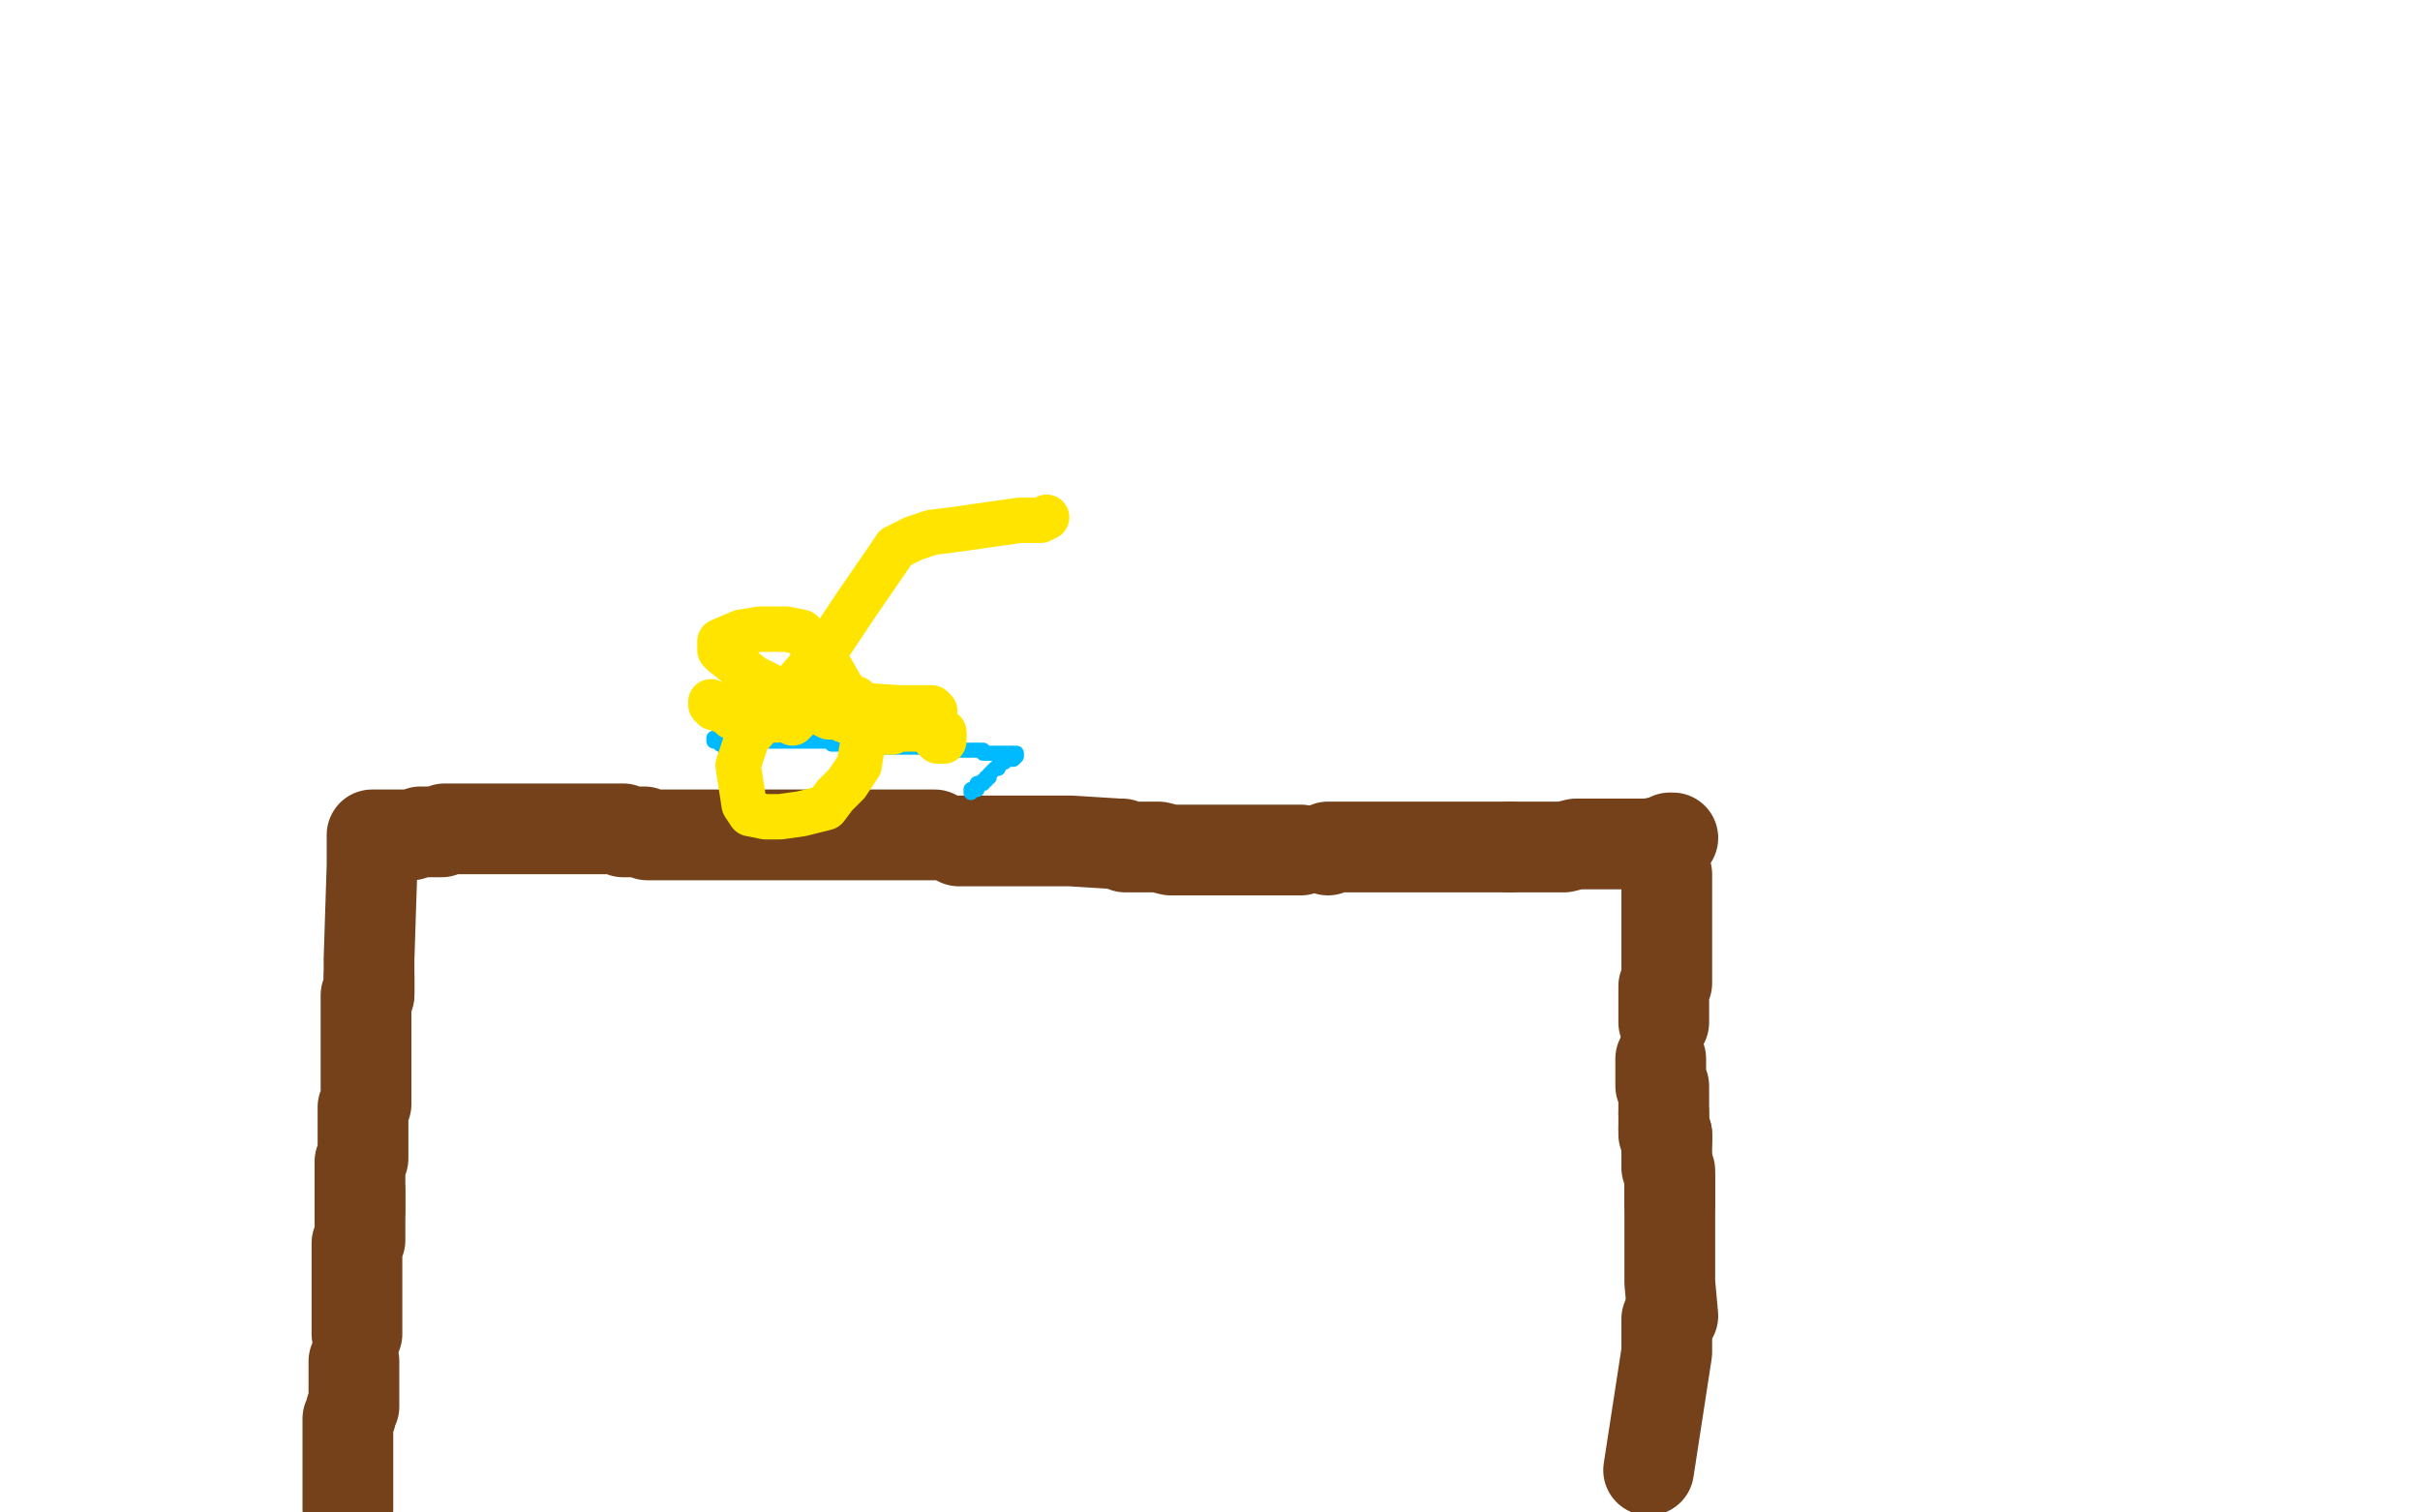 <?xml version="1.0" standalone="no"?>
<!DOCTYPE svg PUBLIC "-//W3C//DTD SVG 1.1//EN"
"http://www.w3.org/Graphics/SVG/1.1/DTD/svg11.dtd">

<svg width="800" height="500" version="1.1" xmlns="http://www.w3.org/2000/svg" xmlns:xlink="http://www.w3.org/1999/xlink" style="stroke-antialiasing: false"><desc>This SVG has been created on https://colorillo.com/</desc><rect x='0' y='0' width='800' height='500' style='fill: rgb(255,255,255); stroke-width:0' /><circle cx="115.5" cy="492.5" r="0" style="fill: #74411a; stroke-antialiasing: false; stroke-antialias: 0; opacity: 1.0"/>
<circle cx="114.5" cy="492.5" r="0" style="fill: #74411a; stroke-antialiasing: false; stroke-antialias: 0; opacity: 1.0"/>
<circle cx="114.5" cy="491.5" r="0" style="fill: #74411a; stroke-antialiasing: false; stroke-antialias: 0; opacity: 1.0"/>
<circle cx="114.5" cy="490.5" r="0" style="fill: #74411a; stroke-antialiasing: false; stroke-antialias: 0; opacity: 1.0"/>
<circle cx="114.5" cy="487.5" r="0" style="fill: #74411a; stroke-antialiasing: false; stroke-antialias: 0; opacity: 1.0"/>
<circle cx="114.5" cy="484.5" r="0" style="fill: #74411a; stroke-antialiasing: false; stroke-antialias: 0; opacity: 1.0"/>
<circle cx="114.5" cy="483.5" r="0" style="fill: #74411a; stroke-antialiasing: false; stroke-antialias: 0; opacity: 1.0"/>
<circle cx="114.5" cy="481.5" r="0" style="fill: #74411a; stroke-antialiasing: false; stroke-antialias: 0; opacity: 1.0"/>
<circle cx="114.5" cy="480.5" r="0" style="fill: #74411a; stroke-antialiasing: false; stroke-antialias: 0; opacity: 1.0"/>
<circle cx="114.5" cy="479.5" r="0" style="fill: #74411a; stroke-antialiasing: false; stroke-antialias: 0; opacity: 1.0"/>
<circle cx="114.5" cy="476.5" r="0" style="fill: #74411a; stroke-antialiasing: false; stroke-antialias: 0; opacity: 1.0"/>
<circle cx="115.5" cy="473.5" r="0" style="fill: #74411a; stroke-antialiasing: false; stroke-antialias: 0; opacity: 1.0"/>
<circle cx="115.5" cy="470.5" r="0" style="fill: #74411a; stroke-antialiasing: false; stroke-antialias: 0; opacity: 1.0"/>
<circle cx="116.5" cy="467.5" r="0" style="fill: #74411a; stroke-antialiasing: false; stroke-antialias: 0; opacity: 1.0"/>
<circle cx="116.5" cy="466.5" r="0" style="fill: #74411a; stroke-antialiasing: false; stroke-antialias: 0; opacity: 1.0"/>
<circle cx="116.5" cy="465.5" r="0" style="fill: #74411a; stroke-antialiasing: false; stroke-antialias: 0; opacity: 1.0"/>
<circle cx="117.5" cy="461.5" r="0" style="fill: #74411a; stroke-antialiasing: false; stroke-antialias: 0; opacity: 1.0"/>
<circle cx="117.5" cy="459.5" r="0" style="fill: #74411a; stroke-antialiasing: false; stroke-antialias: 0; opacity: 1.0"/>
<circle cx="117.5" cy="456.5" r="0" style="fill: #74411a; stroke-antialiasing: false; stroke-antialias: 0; opacity: 1.0"/>
<circle cx="117.5" cy="454.5" r="0" style="fill: #74411a; stroke-antialiasing: false; stroke-antialias: 0; opacity: 1.0"/>
<circle cx="118.5" cy="451.5" r="0" style="fill: #74411a; stroke-antialiasing: false; stroke-antialias: 0; opacity: 1.0"/>
<circle cx="118.5" cy="449.5" r="0" style="fill: #74411a; stroke-antialiasing: false; stroke-antialias: 0; opacity: 1.0"/>
<circle cx="119.5" cy="444.5" r="0" style="fill: #74411a; stroke-antialiasing: false; stroke-antialias: 0; opacity: 1.0"/>
<circle cx="120.5" cy="438.5" r="0" style="fill: #74411a; stroke-antialiasing: false; stroke-antialias: 0; opacity: 1.0"/>
<circle cx="121.5" cy="435.5" r="0" style="fill: #74411a; stroke-antialiasing: false; stroke-antialias: 0; opacity: 1.0"/>
<circle cx="121.5" cy="433.5" r="0" style="fill: #74411a; stroke-antialiasing: false; stroke-antialias: 0; opacity: 1.0"/>
<circle cx="121.5" cy="432.5" r="0" style="fill: #74411a; stroke-antialiasing: false; stroke-antialias: 0; opacity: 1.0"/>
<circle cx="121.5" cy="431.5" r="0" style="fill: #74411a; stroke-antialiasing: false; stroke-antialias: 0; opacity: 1.0"/>
<circle cx="121.5" cy="430.5" r="0" style="fill: #74411a; stroke-antialiasing: false; stroke-antialias: 0; opacity: 1.0"/>
<circle cx="121.5" cy="429.5" r="0" style="fill: #74411a; stroke-antialiasing: false; stroke-antialias: 0; opacity: 1.0"/>
<circle cx="121.5" cy="428.5" r="0" style="fill: #74411a; stroke-antialiasing: false; stroke-antialias: 0; opacity: 1.0"/>
<circle cx="121.5" cy="426.5" r="0" style="fill: #74411a; stroke-antialiasing: false; stroke-antialias: 0; opacity: 1.0"/>
<circle cx="121.5" cy="424.5" r="0" style="fill: #74411a; stroke-antialiasing: false; stroke-antialias: 0; opacity: 1.0"/>
<circle cx="121.5" cy="420.5" r="0" style="fill: #74411a; stroke-antialiasing: false; stroke-antialias: 0; opacity: 1.0"/>
<circle cx="120.5" cy="417.5" r="0" style="fill: #74411a; stroke-antialiasing: false; stroke-antialias: 0; opacity: 1.0"/>
<circle cx="120.5" cy="414.5" r="0" style="fill: #74411a; stroke-antialiasing: false; stroke-antialias: 0; opacity: 1.0"/>
<circle cx="120.5" cy="412.5" r="0" style="fill: #74411a; stroke-antialiasing: false; stroke-antialias: 0; opacity: 1.0"/>
<circle cx="120.5" cy="410.5" r="0" style="fill: #74411a; stroke-antialiasing: false; stroke-antialias: 0; opacity: 1.0"/>
<circle cx="120.5" cy="408.5" r="0" style="fill: #74411a; stroke-antialiasing: false; stroke-antialias: 0; opacity: 1.0"/>
<circle cx="120.5" cy="407.5" r="0" style="fill: #74411a; stroke-antialiasing: false; stroke-antialias: 0; opacity: 1.0"/>
<circle cx="119.5" cy="407.5" r="0" style="fill: #74411a; stroke-antialiasing: false; stroke-antialias: 0; opacity: 1.0"/>
<circle cx="119.5" cy="405.5" r="0" style="fill: #74411a; stroke-antialiasing: false; stroke-antialias: 0; opacity: 1.0"/>
<circle cx="119.5" cy="404.5" r="0" style="fill: #74411a; stroke-antialiasing: false; stroke-antialias: 0; opacity: 1.0"/>
<polyline points="115,499 115,498 115,498 115,497 115,497 115,496 115,496 115,493 115,493 115,488 115,488 115,486 115,486 115,484 115,482 115,481 115,480 115,479 115,478 115,477 115,476 115,475 115,474 115,472 115,471 115,470 115,469 116,468 116,467 116,466 117,465 117,464 117,463 117,462 117,461 117,460 117,459 117,458 117,457 117,456 117,455 117,454 117,453 117,452 117,451 117,450" style="fill: none; stroke: #74411a; stroke-width: 30; stroke-linejoin: round; stroke-linecap: round; stroke-antialiasing: false; stroke-antialias: 0; opacity: 1.0"/>
<polyline points="118,441 118,440 118,440 118,439 118,438 118,437 118,436 118,435 118,434 118,433 118,432 118,431 118,430 118,428 118,427 118,426 118,425 118,424 118,423 118,422 118,421 118,420 118,419 118,418 118,416 118,415 118,414 118,413 118,411 119,410 119,408 119,406 119,401 119,399 119,397 119,396 119,395 119,394" style="fill: none; stroke: #74411a; stroke-width: 30; stroke-linejoin: round; stroke-linecap: round; stroke-antialiasing: false; stroke-antialias: 0; opacity: 1.0"/>
<polyline points="119,400 119,399 119,399 119,398 119,398 119,397 119,397 119,395 119,394 119,392 119,388 119,387 119,386 119,385 119,384 120,383 120,382 120,381 120,380 120,379 120,378 120,377 120,374 120,373 120,371 120,368 120,366 121,365 121,364 121,363 121,362 121,362 121,361 121,361 121,360 121,355 121,352 121,351 121,350 121,349 121,348 121,347 121,346 121,345 121,344 121,342 121,341 121,340 121,338 121,337 121,336 121,335 121,334 121,333 121,332 121,330 121,329 122,328 122,326 122,325 122,324 122,323" style="fill: none; stroke: #74411a; stroke-width: 30; stroke-linejoin: round; stroke-linecap: round; stroke-antialiasing: false; stroke-antialias: 0; opacity: 1.0"/>
<polyline points="122,329 122,328 122,328 122,327 122,327 122,326 122,326 122,317 122,317 123,286 123,286 123,280 123,280 123,277 123,277 123,276 124,276 125,276 126,276 127,276 130,276 132,276 136,276 139,275 140,275 141,275 142,275 143,275 144,275 146,275 147,274 148,274 149,274 151,274 152,274 154,274 155,274 157,274 158,274 159,274 160,274 161,274 162,274 163,274 164,274 166,274 167,274 169,274 170,274 172,274 173,274 174,274 175,274 176,274 177,274 178,274 179,274 180,274 182,274 183,274 184,274 187,274 188,274 190,274 191,274 193,274 194,274 195,274 196,274 197,274 198,274 199,274 200,274 201,274 205,274 206,274 206,275 208,275 210,275 211,275 212,275 213,275 214,276 216,276 217,276 218,276 219,276 222,276 224,276 225,276 226,276 227,276 229,276 230,276 231,276 233,276 234,276 235,276 237,276 238,276 239,276 240,276 242,276 243,276 246,276 247,276 248,276 250,276 252,276 253,276 255,276 257,276 259,276 261,276 262,276 264,276 266,276 267,276 269,276 271,276 286,276 293,276 298,276 302,276 305,276 306,276 308,276 309,276" style="fill: none; stroke: #74411a; stroke-width: 30; stroke-linejoin: round; stroke-linecap: round; stroke-antialiasing: false; stroke-antialias: 0; opacity: 1.0"/>
<polyline points="317,278 318,278 318,278 328,278 328,278 340,278 340,278 347,278 347,278 354,278 354,278 370,279 370,279 371,279 371,279 372,280 373,280 374,280 375,280 376,280 377,280 378,280 380,280 381,280 383,280 387,281 389,281 391,281 393,281 394,281 395,281 396,281 397,281 398,281 399,281 401,281 402,281 404,281 406,281 414,281 419,281 422,281 425,281 427,281 428,281 429,281 430,281" style="fill: none; stroke: #74411a; stroke-width: 30; stroke-linejoin: round; stroke-linecap: round; stroke-antialiasing: false; stroke-antialias: 0; opacity: 1.0"/>
<polyline points="439,281 439,280 439,280 440,280 440,280 442,280 448,280 459,280 463,280 467,280 469,280 470,280 471,280 472,280 473,280 475,280 476,280 477,280 478,280 479,280 480,280 481,280 482,280 483,280 484,280 485,280 486,280 487,280 488,280 489,280 490,280 491,280 492,280 493,280 494,280 495,280 496,280 497,280 498,280 499,280" style="fill: none; stroke: #74411a; stroke-width: 30; stroke-linejoin: round; stroke-linecap: round; stroke-antialiasing: false; stroke-antialias: 0; opacity: 1.0"/>
<polyline points="499,280 500,280 501,280 502,280 503,280 504,280 506,280 507,280 511,280 512,280 515,280 517,280 521,279 523,279 524,279 525,279 526,279 528,279 530,279 531,279 533,279 535,279 537,279 539,279 540,279 545,279 550,278 552,277 553,277" style="fill: none; stroke: #74411a; stroke-width: 30; stroke-linejoin: round; stroke-linecap: round; stroke-antialiasing: false; stroke-antialias: 0; opacity: 1.0"/>
<polyline points="551,289 551,290 551,290 551,291 551,291 551,293 551,295 551,296 551,297 551,298 551,299 551,300 551,301 551,302 551,303 551,305 551,306 551,307 551,308 551,309 551,310 551,311 551,312 551,313 551,315 551,316 551,317 551,318 551,319 551,320 551,321 551,322 551,323 551,324 551,325 550,326 550,327 550,328 550,329 550,330 550,332 550,333 550,334 550,335 550,336 550,337 550,338" style="fill: none; stroke: #74411a; stroke-width: 30; stroke-linejoin: round; stroke-linecap: round; stroke-antialiasing: false; stroke-antialias: 0; opacity: 1.0"/>
<polyline points="549,350 549,351 549,351 549,352 549,352 549,353 549,353 549,354 549,355 549,356 549,357 549,358 549,359 550,359 550,360 550,361 550,362 550,363 550,364 550,365 550,366 550,367 550,368" style="fill: none; stroke: #74411a; stroke-width: 30; stroke-linejoin: round; stroke-linecap: round; stroke-antialiasing: false; stroke-antialias: 0; opacity: 1.0"/>
<polyline points="550,368 550,369 550,370 550,371 550,372 550,373" style="fill: none; stroke: #74411a; stroke-width: 30; stroke-linejoin: round; stroke-linecap: round; stroke-antialiasing: false; stroke-antialias: 0; opacity: 1.0"/>
<polyline points="551,375 551,376 551,377" style="fill: none; stroke: #74411a; stroke-width: 30; stroke-linejoin: round; stroke-linecap: round; stroke-antialiasing: false; stroke-antialias: 0; opacity: 1.0"/>
<polyline points="550,373 550,374 550,375 551,375" style="fill: none; stroke: #74411a; stroke-width: 30; stroke-linejoin: round; stroke-linecap: round; stroke-antialiasing: false; stroke-antialias: 0; opacity: 1.0"/>
<polyline points="551,377 551,378 551,379 551,380 551,381 551,382 551,383 551,384" style="fill: none; stroke: #74411a; stroke-width: 30; stroke-linejoin: round; stroke-linecap: round; stroke-antialiasing: false; stroke-antialias: 0; opacity: 1.0"/>
<polyline points="551,384 551,385 551,386 552,387 552,388 552,389 552,390" style="fill: none; stroke: #74411a; stroke-width: 30; stroke-linejoin: round; stroke-linecap: round; stroke-antialiasing: false; stroke-antialias: 0; opacity: 1.0"/>
<polyline points="552,395 552,396 552,397 552,398" style="fill: none; stroke: #74411a; stroke-width: 30; stroke-linejoin: round; stroke-linecap: round; stroke-antialiasing: false; stroke-antialias: 0; opacity: 1.0"/>
<polyline points="552,390 552,391 552,392" style="fill: none; stroke: #74411a; stroke-width: 30; stroke-linejoin: round; stroke-linecap: round; stroke-antialiasing: false; stroke-antialias: 0; opacity: 1.0"/>
<polyline points="552,392 552,393 552,394 552,395" style="fill: none; stroke: #74411a; stroke-width: 30; stroke-linejoin: round; stroke-linecap: round; stroke-antialiasing: false; stroke-antialias: 0; opacity: 1.0"/>
<polyline points="552,398 552,404 552,409 552,410 552,411 552,412 552,413 552,414 552,415 552,416 552,417 552,418 552,419 552,420 552,421 552,422 552,422 552,423 552,423 552,424 553,435" style="fill: none; stroke: #74411a; stroke-width: 30; stroke-linejoin: round; stroke-linecap: round; stroke-antialiasing: false; stroke-antialias: 0; opacity: 1.0"/>
<polyline points="551,436 551,437 551,437 551,438 551,438 551,439 551,439 551,440 551,440 551,447 551,447 545,486 545,486" style="fill: none; stroke: #74411a; stroke-width: 30; stroke-linejoin: round; stroke-linecap: round; stroke-antialiasing: false; stroke-antialias: 0; opacity: 1.0"/>
<polyline points="249,258 248,258 248,258 247,258 247,257 247,256 247,255 246,255 246,254 245,253 245,252 245,251 244,251 244,250 243,250 242,250 241,250 241,249 240,249" style="fill: none; stroke: #00baff; stroke-width: 5; stroke-linejoin: round; stroke-linecap: round; stroke-antialiasing: false; stroke-antialias: 0; opacity: 1.0"/>
<polyline points="240,248 240,247 240,247 238,246 238,245 237,245 236,245 236,244 237,244 238,244 239,244 240,244 241,244 242,244 243,244 245,244 246,244 248,244 250,244 252,244 253,244 254,244 254,245 255,245 256,245 257,245 258,245 259,245 260,245 261,245 262,245 264,245 265,245 266,245 268,245 269,245 270,245 271,245 272,245 273,245 274,245 275,245 275,246 276,246 277,246 278,246 279,246 280,246 281,246 282,246 283,246 285,246 286,246 287,246 288,246 289,246 290,246 291,246 291,247 293,247 294,247 295,247 296,247 297,247 298,247 299,247 300,247 301,247 302,247 303,247 304,247 305,247 306,247 306,248" style="fill: none; stroke: #00baff; stroke-width: 5; stroke-linejoin: round; stroke-linecap: round; stroke-antialiasing: false; stroke-antialias: 0; opacity: 1.0"/>
<polyline points="309,248 310,248 310,248 311,248 311,248 312,248 312,248 313,248 313,248 315,248 316,248 317,248 318,248 319,248 320,248 321,248 323,248 324,248 325,248 325,249 326,249 327,249 328,249 329,249 331,249 332,249 333,249 334,249 335,249 336,249 336,250 335,251 334,251 333,251 332,251 332,252 331,252 330,253 330,254 329,254 327,256 327,257 326,257 326,258 325,258 325,259 323,259 323,260 323,261 322,261 321,261 321,262" style="fill: none; stroke: #00baff; stroke-width: 5; stroke-linejoin: round; stroke-linecap: round; stroke-antialiasing: false; stroke-antialias: 0; opacity: 1.0"/>
<polyline points="253,234 254,233 255,233" style="fill: none; stroke: #ffe400; stroke-width: 15; stroke-linejoin: round; stroke-linecap: round; stroke-antialiasing: false; stroke-antialias: 0; opacity: 1.0"/>
<polyline points="249,238 250,238 250,238 250,237 250,237 251,237 251,237" style="fill: none; stroke: #ffe400; stroke-width: 15; stroke-linejoin: round; stroke-linecap: round; stroke-antialiasing: false; stroke-antialias: 0; opacity: 1.0"/>
<polyline points="260,233 261,233 262,233 263,233" style="fill: none; stroke: #ffe400; stroke-width: 15; stroke-linejoin: round; stroke-linecap: round; stroke-antialiasing: false; stroke-antialias: 0; opacity: 1.0"/>
<polyline points="255,233 256,233 257,233 259,233 260,233" style="fill: none; stroke: #ffe400; stroke-width: 15; stroke-linejoin: round; stroke-linecap: round; stroke-antialiasing: false; stroke-antialias: 0; opacity: 1.0"/>
<polyline points="251,237 252,236 252,235 253,234" style="fill: none; stroke: #ffe400; stroke-width: 15; stroke-linejoin: round; stroke-linecap: round; stroke-antialiasing: false; stroke-antialias: 0; opacity: 1.0"/>
<polyline points="263,233 264,233 265,233 266,233 267,233" style="fill: none; stroke: #ffe400; stroke-width: 15; stroke-linejoin: round; stroke-linecap: round; stroke-antialiasing: false; stroke-antialias: 0; opacity: 1.0"/>
<polyline points="267,233 268,233 269,233 270,233 271,233 272,233 273,233 274,233 275,233 276,233 277,233 278,233 280,233 283,233 297,234 303,234 306,234 307,234 308,234 309,235 309,236" style="fill: none; stroke: #ffe400; stroke-width: 15; stroke-linejoin: round; stroke-linecap: round; stroke-antialiasing: false; stroke-antialias: 0; opacity: 1.0"/>
<polyline points="309,236 309,237 309,238 308,238 308,239 308,240 308,241 308,242 309,244 310,245 311,245 312,245 312,243" style="fill: none; stroke: #ffe400; stroke-width: 15; stroke-linejoin: round; stroke-linecap: round; stroke-antialiasing: false; stroke-antialias: 0; opacity: 1.0"/>
<polyline points="312,243 312,242 310,241 309,241 307,241 306,241 305,241 304,241 303,241 302,241 301,241 300,241 298,241 297,241 295,242 294,242 293,242 292,242 291,242 288,242 285,241 282,239 279,238" style="fill: none; stroke: #ffe400; stroke-width: 15; stroke-linejoin: round; stroke-linecap: round; stroke-antialiasing: false; stroke-antialias: 0; opacity: 1.0"/>
<polyline points="267,233 266,234 266,235 265,235" style="fill: none; stroke: #ffe400; stroke-width: 15; stroke-linejoin: round; stroke-linecap: round; stroke-antialiasing: false; stroke-antialias: 0; opacity: 1.0"/>
<polyline points="279,238 277,237 273,235 269,234 268,234 267,233" style="fill: none; stroke: #ffe400; stroke-width: 15; stroke-linejoin: round; stroke-linecap: round; stroke-antialiasing: false; stroke-antialias: 0; opacity: 1.0"/>
<polyline points="265,235 265,236 264,237 263,238 262,239 262,238 261,238 260,238" style="fill: none; stroke: #ffe400; stroke-width: 15; stroke-linejoin: round; stroke-linecap: round; stroke-antialiasing: false; stroke-antialias: 0; opacity: 1.0"/>
<polyline points="260,238 258,237 256,236 256,235 255,235 254,235 253,235 252,235 251,234 250,233 249,233 248,233 246,233 241,233 240,233 239,233 237,233 236,233 235,233 235,232 236,233 236,234 238,234 239,235 240,235 241,235 241,236 242,237 243,237 245,238 247,238 248,238 250,238 251,238 252,238 253,238 254,238 256,238 257,238 258,237 259,237 262,236 262,235 263,234 264,233 265,232 266,232 266,231 267,230 267,229 268,228 269,228 270,228 272,228 274,228 277,229 280,230 282,231 283,231 283,232 283,233 283,234 283,236 283,237 282,237 280,237 274,237 272,236 270,235 269,235 266,233 259,229 255,227 249,224 244,220 239,216 238,215 238,214 238,212 245,209 251,208 256,208 260,208 265,209 274,220 278,227 281,231 283,236 285,238 286,239 286,240 286,241 284,253 280,259 276,263 273,267 265,269 258,270 253,270 248,269 246,266 244,253 247,244 263,226 275,212 283,200 294,184 296,181 302,178 308,176 316,175 323,174 337,172 340,172 342,172 343,172 344,172 346,171" style="fill: none; stroke: #ffe400; stroke-width: 15; stroke-linejoin: round; stroke-linecap: round; stroke-antialiasing: false; stroke-antialias: 0; opacity: 1.0"/>
</svg>
